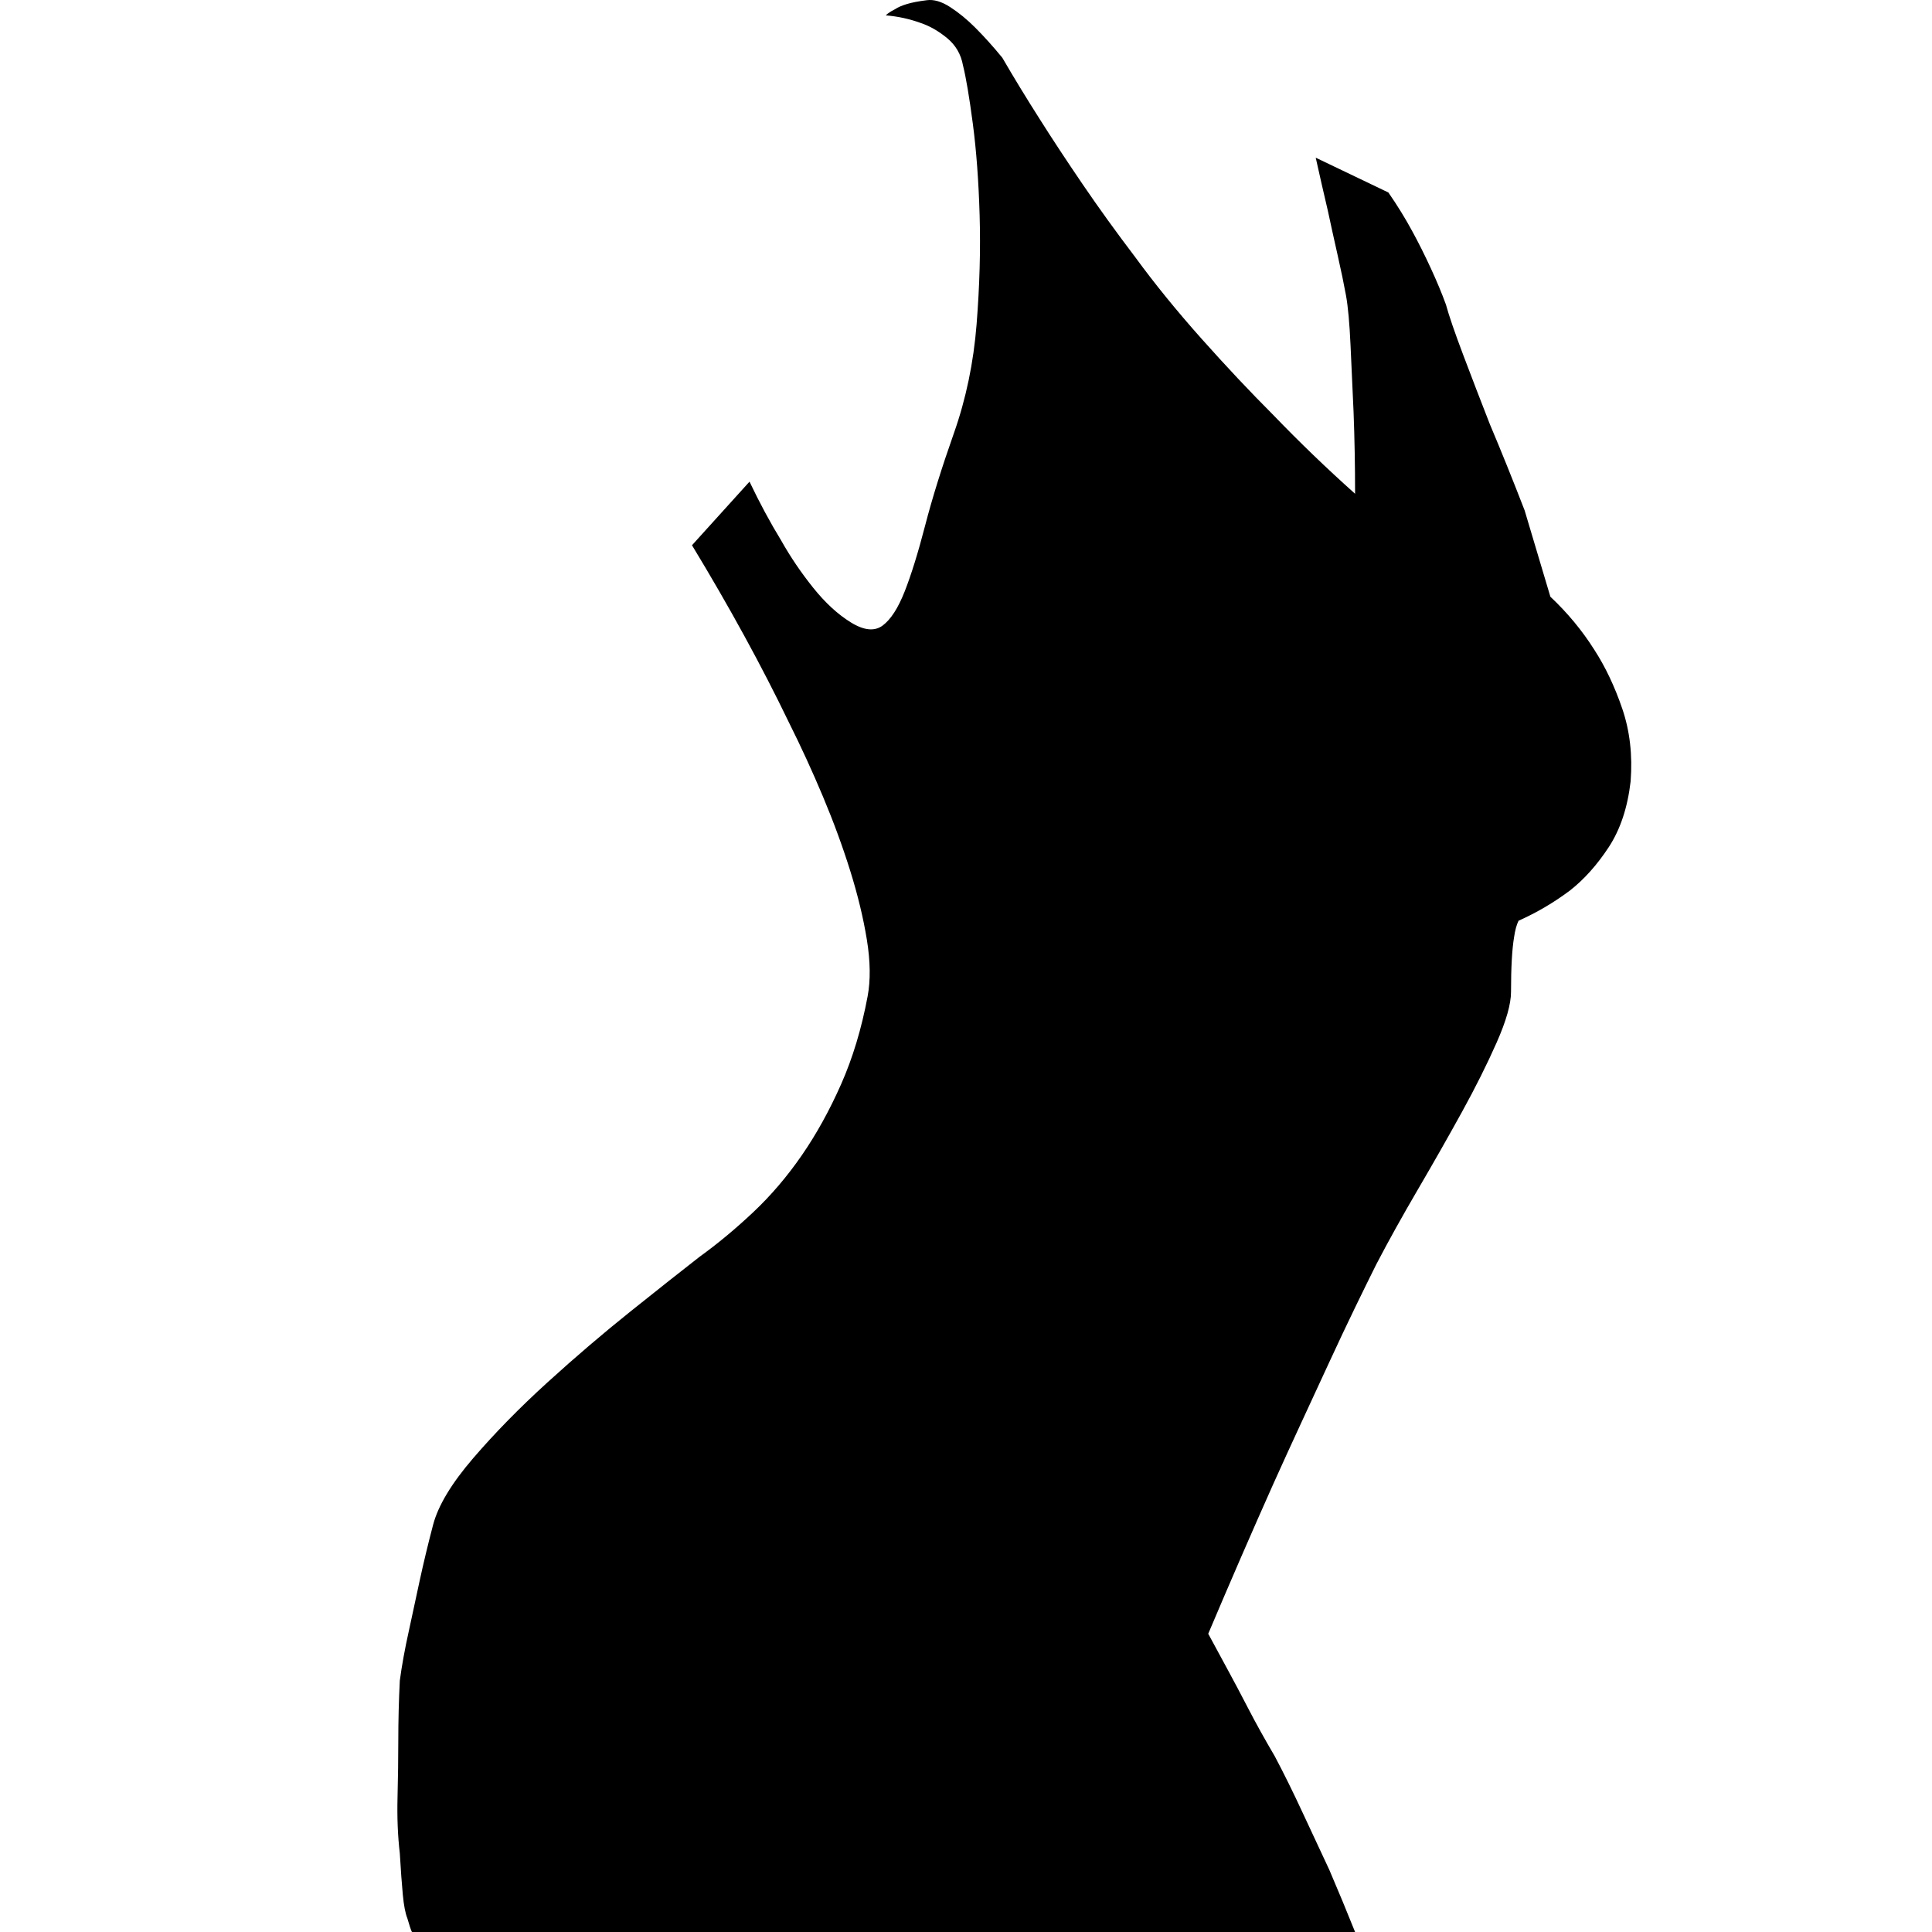 <?xml version="1.0" standalone="no"?><!DOCTYPE svg PUBLIC "-//W3C//DTD SVG 1.1//EN" "http://www.w3.org/Graphics/SVG/1.1/DTD/svg11.dtd"><svg t="1659452849781" class="icon" viewBox="0 0 1024 1024" version="1.1" xmlns="http://www.w3.org/2000/svg" p-id="114696" xmlns:xlink="http://www.w3.org/1999/xlink" width="64" height="64"><defs><style type="text/css">@font-face { font-family: feedback-iconfont; src: url("//at.alicdn.com/t/font_1031158_u69w8yhxdu.woff2?t=1630033759944") format("woff2"), url("//at.alicdn.com/t/font_1031158_u69w8yhxdu.woff?t=1630033759944") format("woff"), url("//at.alicdn.com/t/font_1031158_u69w8yhxdu.ttf?t=1630033759944") format("truetype"); }
</style></defs><path d="M397.255 255.29q8.024 16.851 16.851 31.294 7.222 12.839 16.851 24.875t20.06 18.455 16.851 1.605 11.635-18.054 10.833-34.905 15.246-48.947 12.036-57.774 1.605-57.774-3.611-48.546-5.216-30.893q-1.605-8.827-8.425-14.443t-14.042-8.024q-8.827-3.21-18.455-4.012 1.605-1.605 4.814-3.21 2.407-1.605 6.419-2.808t10.431-2.006q5.617-0.802 12.437 3.611t13.24 10.833q7.222 7.222 14.443 16.048 8.827 15.246 20.06 32.899 9.629 15.246 22.468 34.102t28.084 38.917q15.246 20.863 34.905 42.929t38.115 40.522q20.863 21.665 43.33 41.725 0-22.468-0.802-43.33l-1.605-35.306q-0.802-17.653-2.407-26.48t-4.413-21.264-5.216-23.671q-3.21-13.641-6.419-28.084l38.516 18.455q7.222 10.431 12.839 20.863 4.814 8.827 9.629 19.258t8.024 19.258q2.407 8.827 9.228 26.881t14.042 36.51q8.827 20.863 18.455 45.737l13.641 45.737q13.641 12.839 23.27 28.084 8.827 13.641 14.845 31.294t4.413 38.516q-2.407 20.863-11.635 34.905t-20.461 22.869q-12.839 9.629-27.282 16.048-1.605 3.21-2.407 8.827-0.802 4.814-1.204 12.036t-0.401 16.851-7.623 26.881-18.455 36.911-23.27 40.923-22.066 39.719q-4.814 9.629-11.234 22.869t-13.641 28.887-14.845 32.096-14.845 32.498q-16.851 37.713-34.504 79.439 4.814 8.827 10.431 19.258 4.814 8.827 10.833 20.461t14.042 25.276q7.222 13.641 14.845 30.09t14.042 30.09q7.222 16.851 13.641 32.899l-499.902 0q-0.802-1.605-2.407-7.222-1.605-4.012-2.407-12.437t-1.605-22.066q-1.605-13.641-1.204-29.689t0.401-29.689q0-16.048 0.802-32.096 1.605-12.036 4.814-26.48 2.407-11.234 5.617-26.078t7.222-30.09 21.264-35.306 39.318-40.121 44.133-37.713 36.51-28.887q14.443-10.431 28.486-23.671t25.677-30.09 20.863-37.713 14.042-46.54q2.407-12.839-0.401-30.09t-8.827-36.51-14.443-39.318-18.054-39.318q-21.665-44.935-51.354-93.882z" p-id="114697"></path></svg>